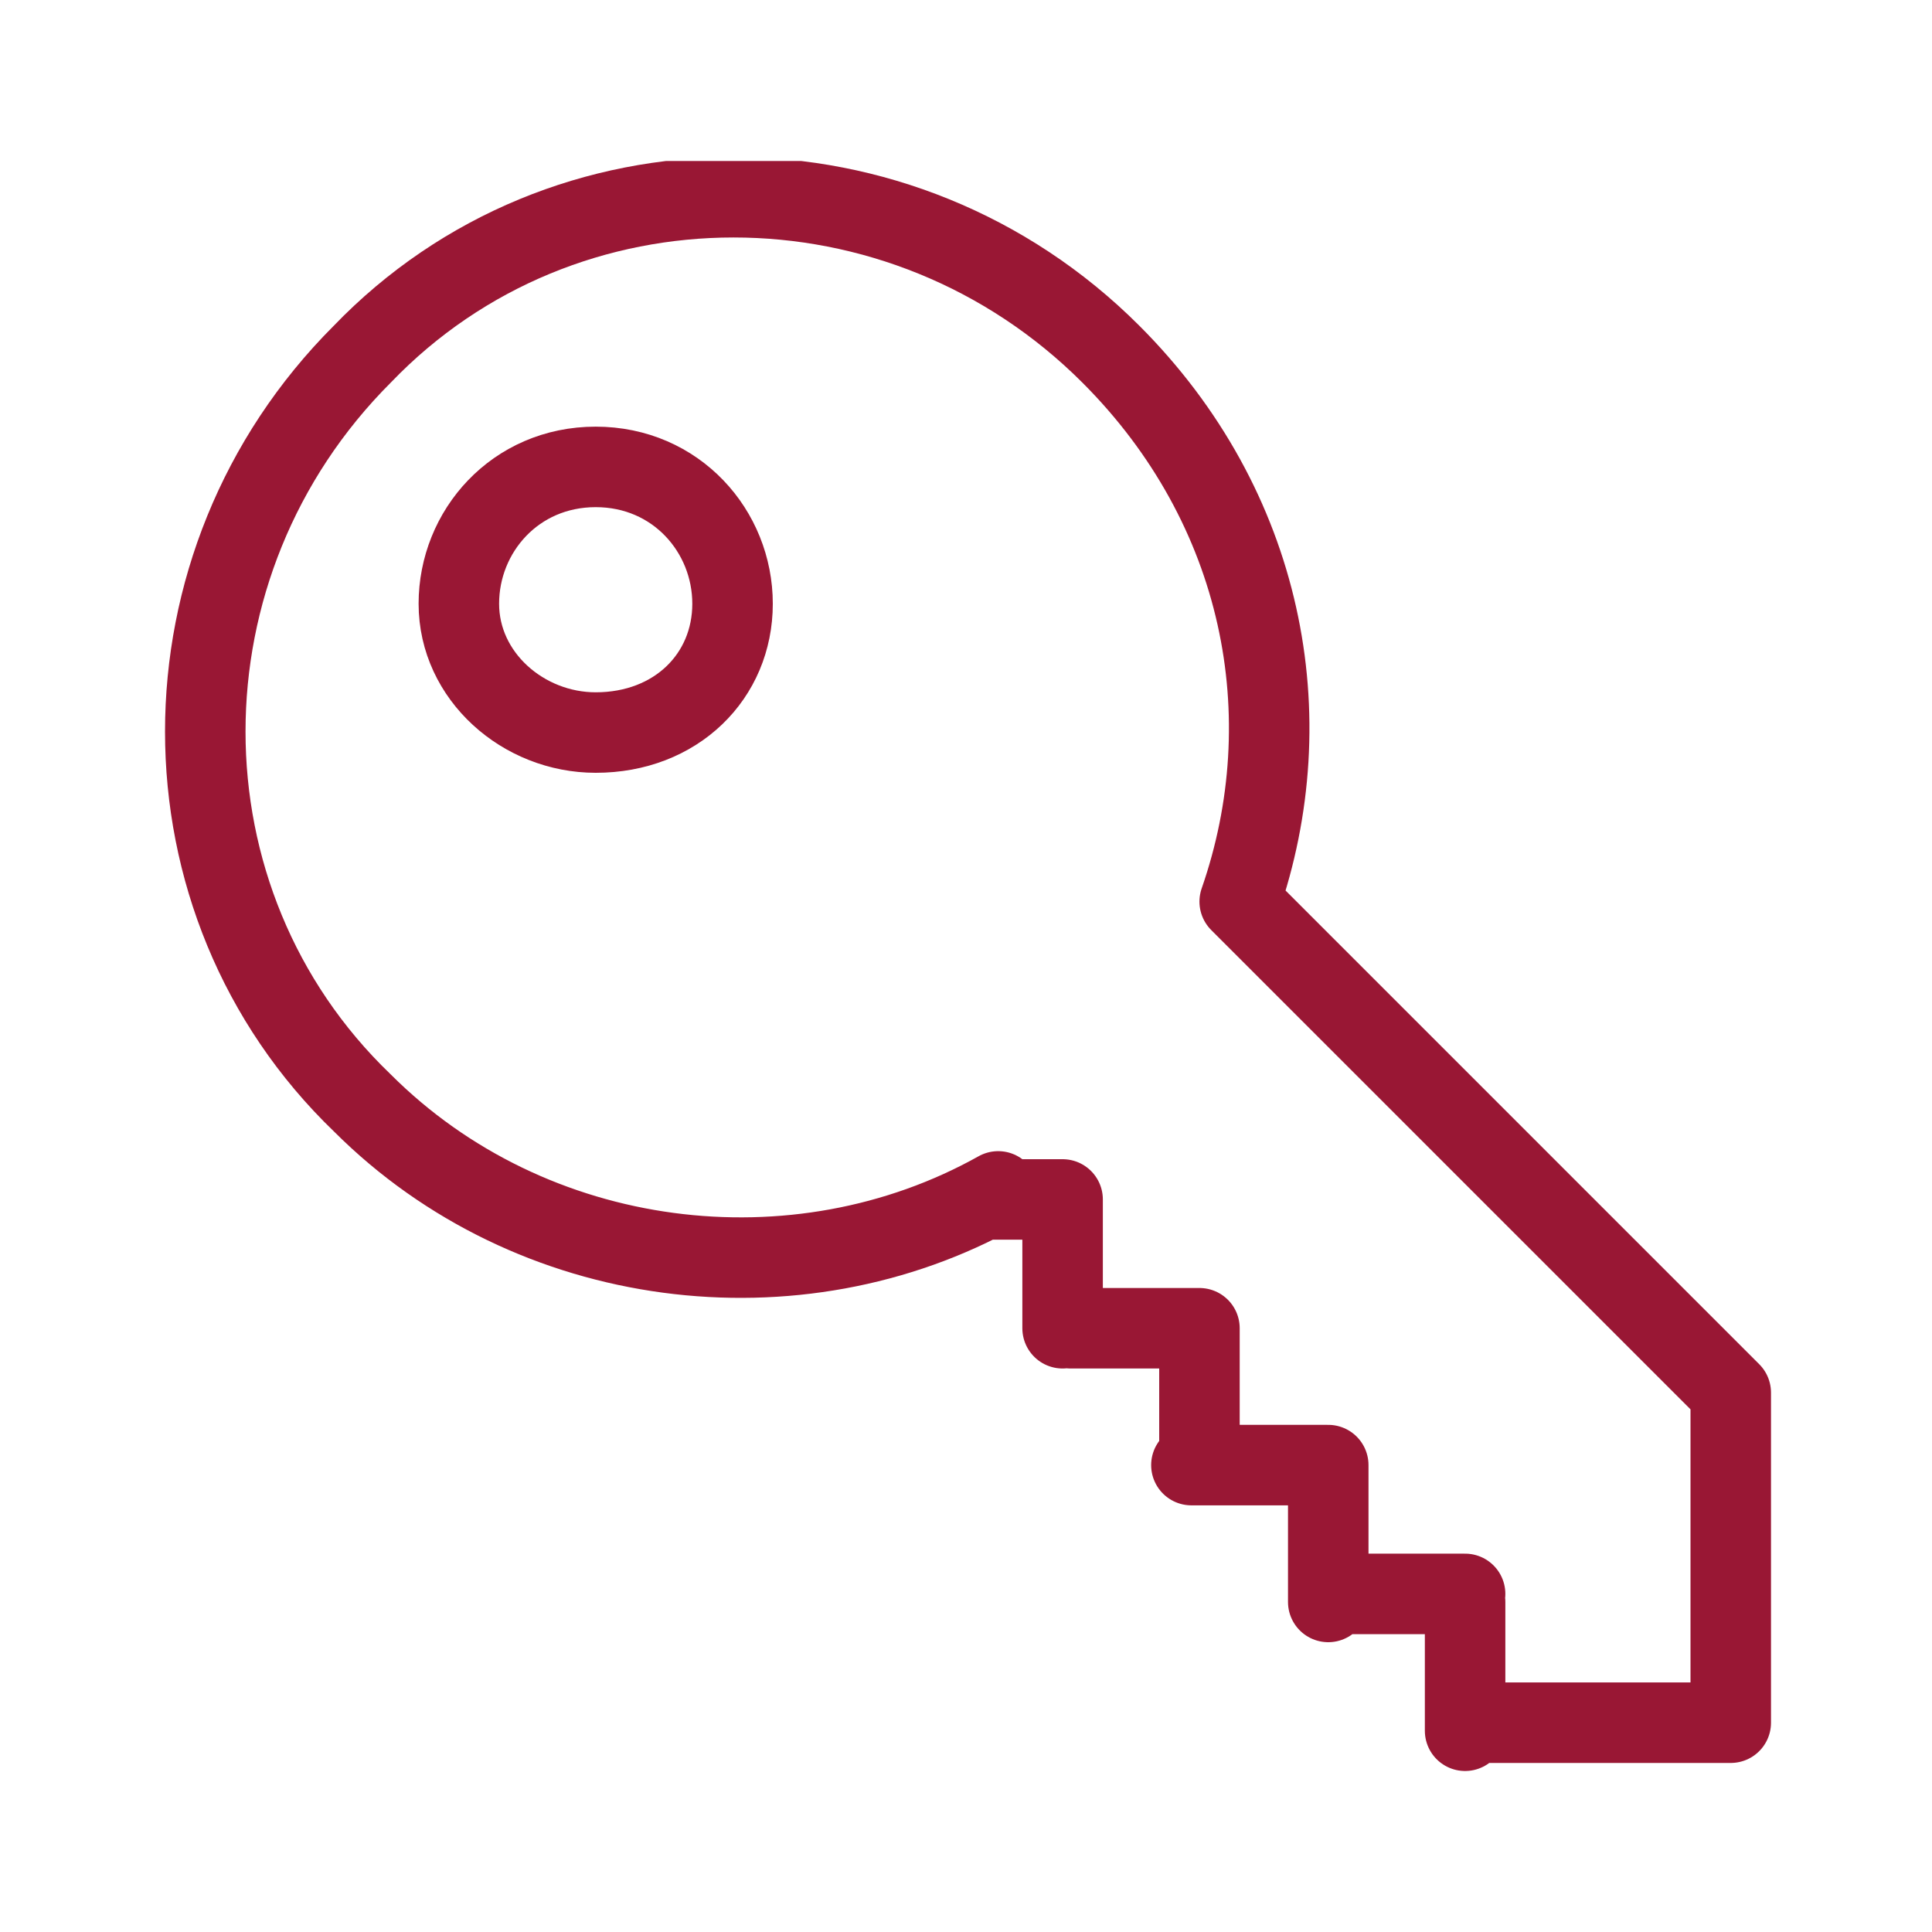 <?xml version="1.0" encoding="utf-8"?>
<!-- Generator: Adobe Illustrator 25.1.0, SVG Export Plug-In . SVG Version: 6.00 Build 0)  -->
<svg version="1.1" id="Ebene_1" xmlns="http://www.w3.org/2000/svg" xmlns:xlink="http://www.w3.org/1999/xlink" x="0px" y="0px"
	 viewBox="0 0 24 24" style="enable-background:new 0 0 24 24;" xml:space="preserve">
<style type="text/css">
	.st0{clip-path:url(#SVGID_2_);fill:none;stroke:#991734;stroke-linecap:round;stroke-linejoin:round;stroke-miterlimit:10;}
</style>
<g>
	<defs>
		<rect id="SVGID_1_" x="2" y="2" width="20" height="20"/>
	</defs>
	<clipPath id="SVGID_2_">
		<use xlink:href="#SVGID_1_"  style="overflow:visible;"/>
	</clipPath>
	<path class="st0" d="M9.1,7.5c0,0.9-0.7,1.6-1.7,1.6c-0.9,0-1.7-0.7-1.7-1.6s0.7-1.7,1.7-1.7C8.4,5.8,9.1,6.6,9.1,7.5z M18.2,21.5
		v-1.6 M18.2,19.8h-1.6 M16.5,18.2v1.7 M16.5,18.2h-1.7 M14.9,16.5v1.6 M14.9,16.5h-1.6 M13.2,14.9v1.6 M13.2,14.9h-0.9 M15.4,11.2
		l6.1,6.1v4.1h-3.3 M15.4,11.2c0.8-2.3,0.3-4.9-1.6-6.8c-2.6-2.6-6.8-2.6-9.3,0c-2.6,2.6-2.6,6.8,0,9.3c2.1,2.1,5.4,2.5,7.9,1.1"/>
</g>
</svg>

